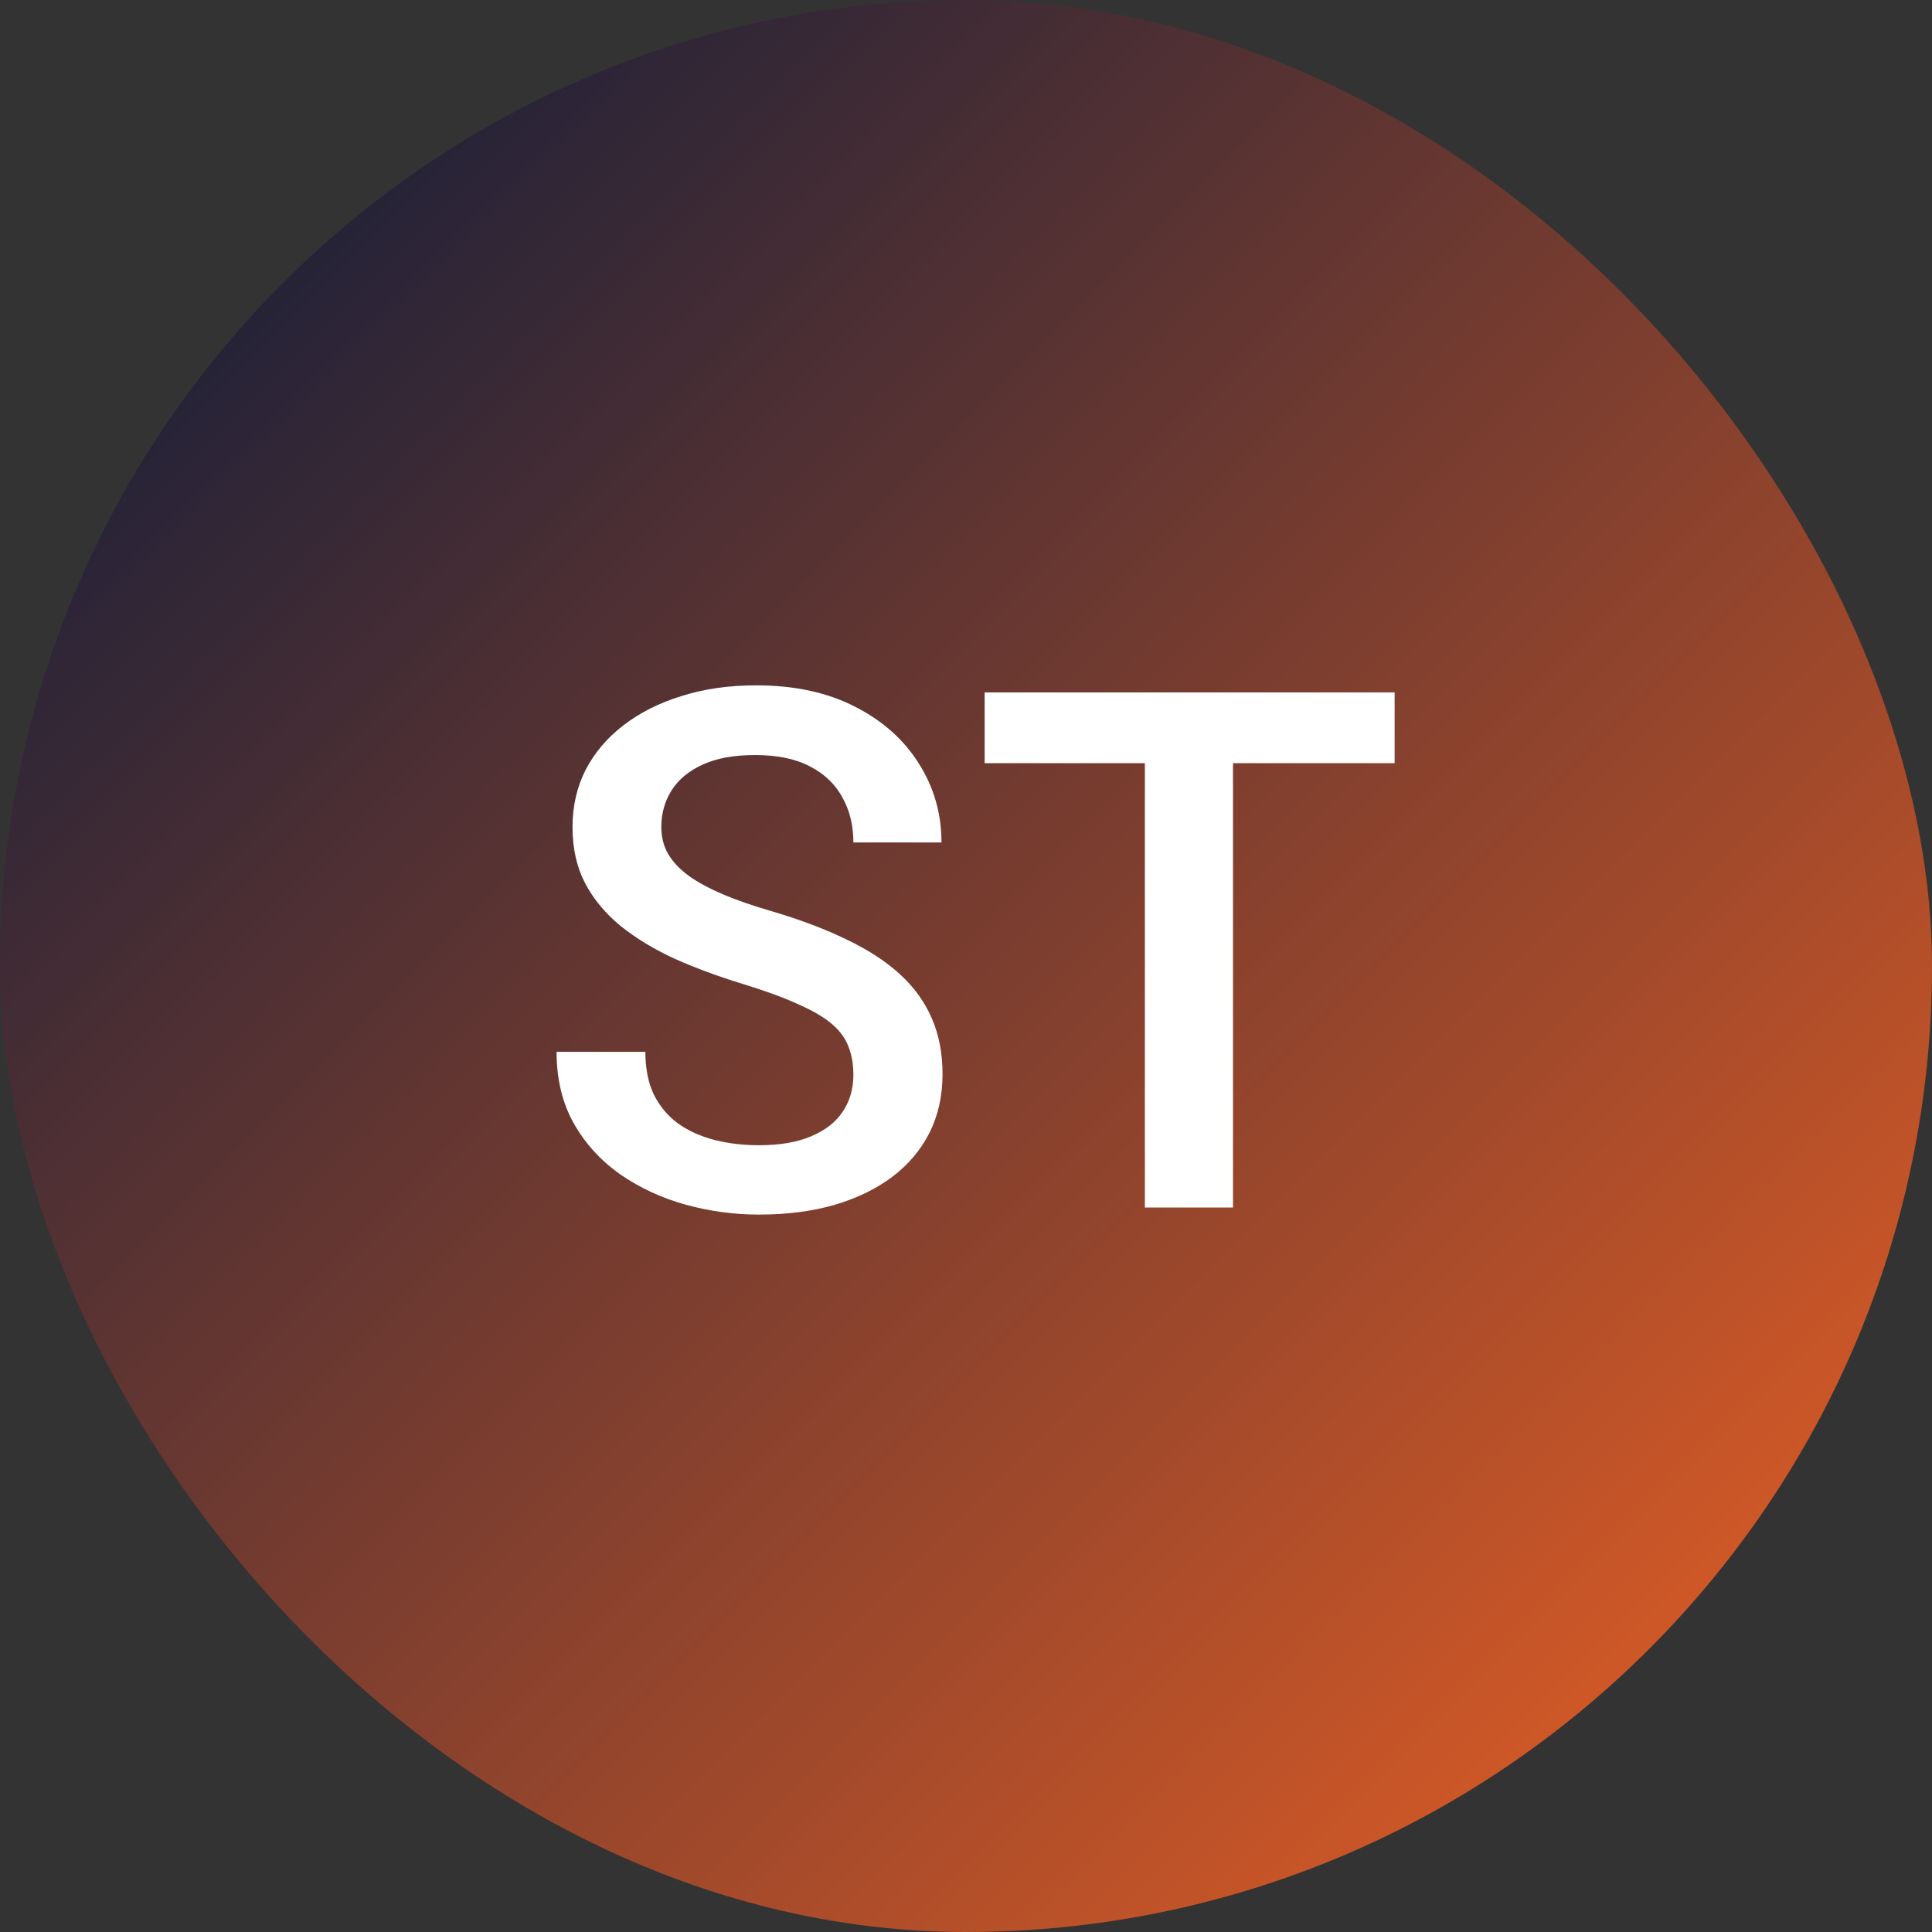 <svg width="48" height="48" viewBox="0 0 48 48" fill="none" xmlns="http://www.w3.org/2000/svg">
<rect x="0" y="0" width="48" height="48" fill="#333333" stroke="none"/>
<rect width="48" height="48" rx="24" fill="url(#paint0_linear_5867_2194)"/>
<path d="M21.202 26.704C21.202 26.44 21.161 26.206 21.079 26.001C21.003 25.796 20.865 25.608 20.666 25.439C20.467 25.269 20.186 25.105 19.822 24.946C19.465 24.782 19.008 24.615 18.451 24.445C17.842 24.258 17.279 24.05 16.764 23.821C16.254 23.587 15.809 23.317 15.428 23.013C15.047 22.702 14.751 22.348 14.54 21.949C14.329 21.545 14.224 21.079 14.224 20.552C14.224 20.03 14.332 19.556 14.549 19.128C14.771 18.7 15.085 18.331 15.489 18.02C15.899 17.704 16.383 17.461 16.939 17.291C17.496 17.115 18.111 17.027 18.785 17.027C19.734 17.027 20.552 17.203 21.237 17.555C21.929 17.906 22.459 18.378 22.828 18.97C23.203 19.561 23.391 20.215 23.391 20.93H21.202C21.202 20.508 21.111 20.136 20.93 19.814C20.754 19.485 20.484 19.227 20.121 19.04C19.764 18.852 19.309 18.759 18.759 18.759C18.237 18.759 17.804 18.838 17.458 18.996C17.112 19.154 16.855 19.368 16.684 19.638C16.515 19.907 16.43 20.212 16.43 20.552C16.43 20.792 16.485 21.012 16.597 21.211C16.708 21.404 16.878 21.586 17.106 21.756C17.335 21.92 17.622 22.075 17.968 22.222C18.313 22.368 18.721 22.509 19.189 22.644C19.898 22.855 20.517 23.089 21.044 23.347C21.571 23.599 22.011 23.886 22.362 24.208C22.714 24.53 22.977 24.896 23.153 25.307C23.329 25.711 23.417 26.171 23.417 26.686C23.417 27.226 23.309 27.712 23.092 28.145C22.875 28.573 22.564 28.939 22.16 29.244C21.762 29.543 21.281 29.774 20.719 29.939C20.162 30.097 19.541 30.176 18.855 30.176C18.24 30.176 17.634 30.094 17.036 29.93C16.444 29.766 15.905 29.517 15.419 29.183C14.933 28.843 14.546 28.421 14.259 27.917C13.972 27.407 13.828 26.812 13.828 26.133H16.034C16.034 26.549 16.105 26.903 16.245 27.196C16.392 27.489 16.594 27.73 16.852 27.917C17.109 28.099 17.408 28.233 17.748 28.321C18.094 28.409 18.463 28.453 18.855 28.453C19.371 28.453 19.802 28.38 20.147 28.233C20.499 28.087 20.763 27.882 20.938 27.618C21.114 27.355 21.202 27.05 21.202 26.704ZM30.633 17.203V30H28.444V17.203H30.633ZM34.649 17.203V18.961H24.463V17.203H34.649Z" fill="white"/>
<defs>
<linearGradient id="paint0_linear_5867_2194" x1="0" y1="0" x2="48" y2="48" gradientUnits="userSpaceOnUse">
<stop stop-color="#03183B"/>
<stop offset="1" stop-color="#F16223"/>
</linearGradient>
</defs>
</svg>
